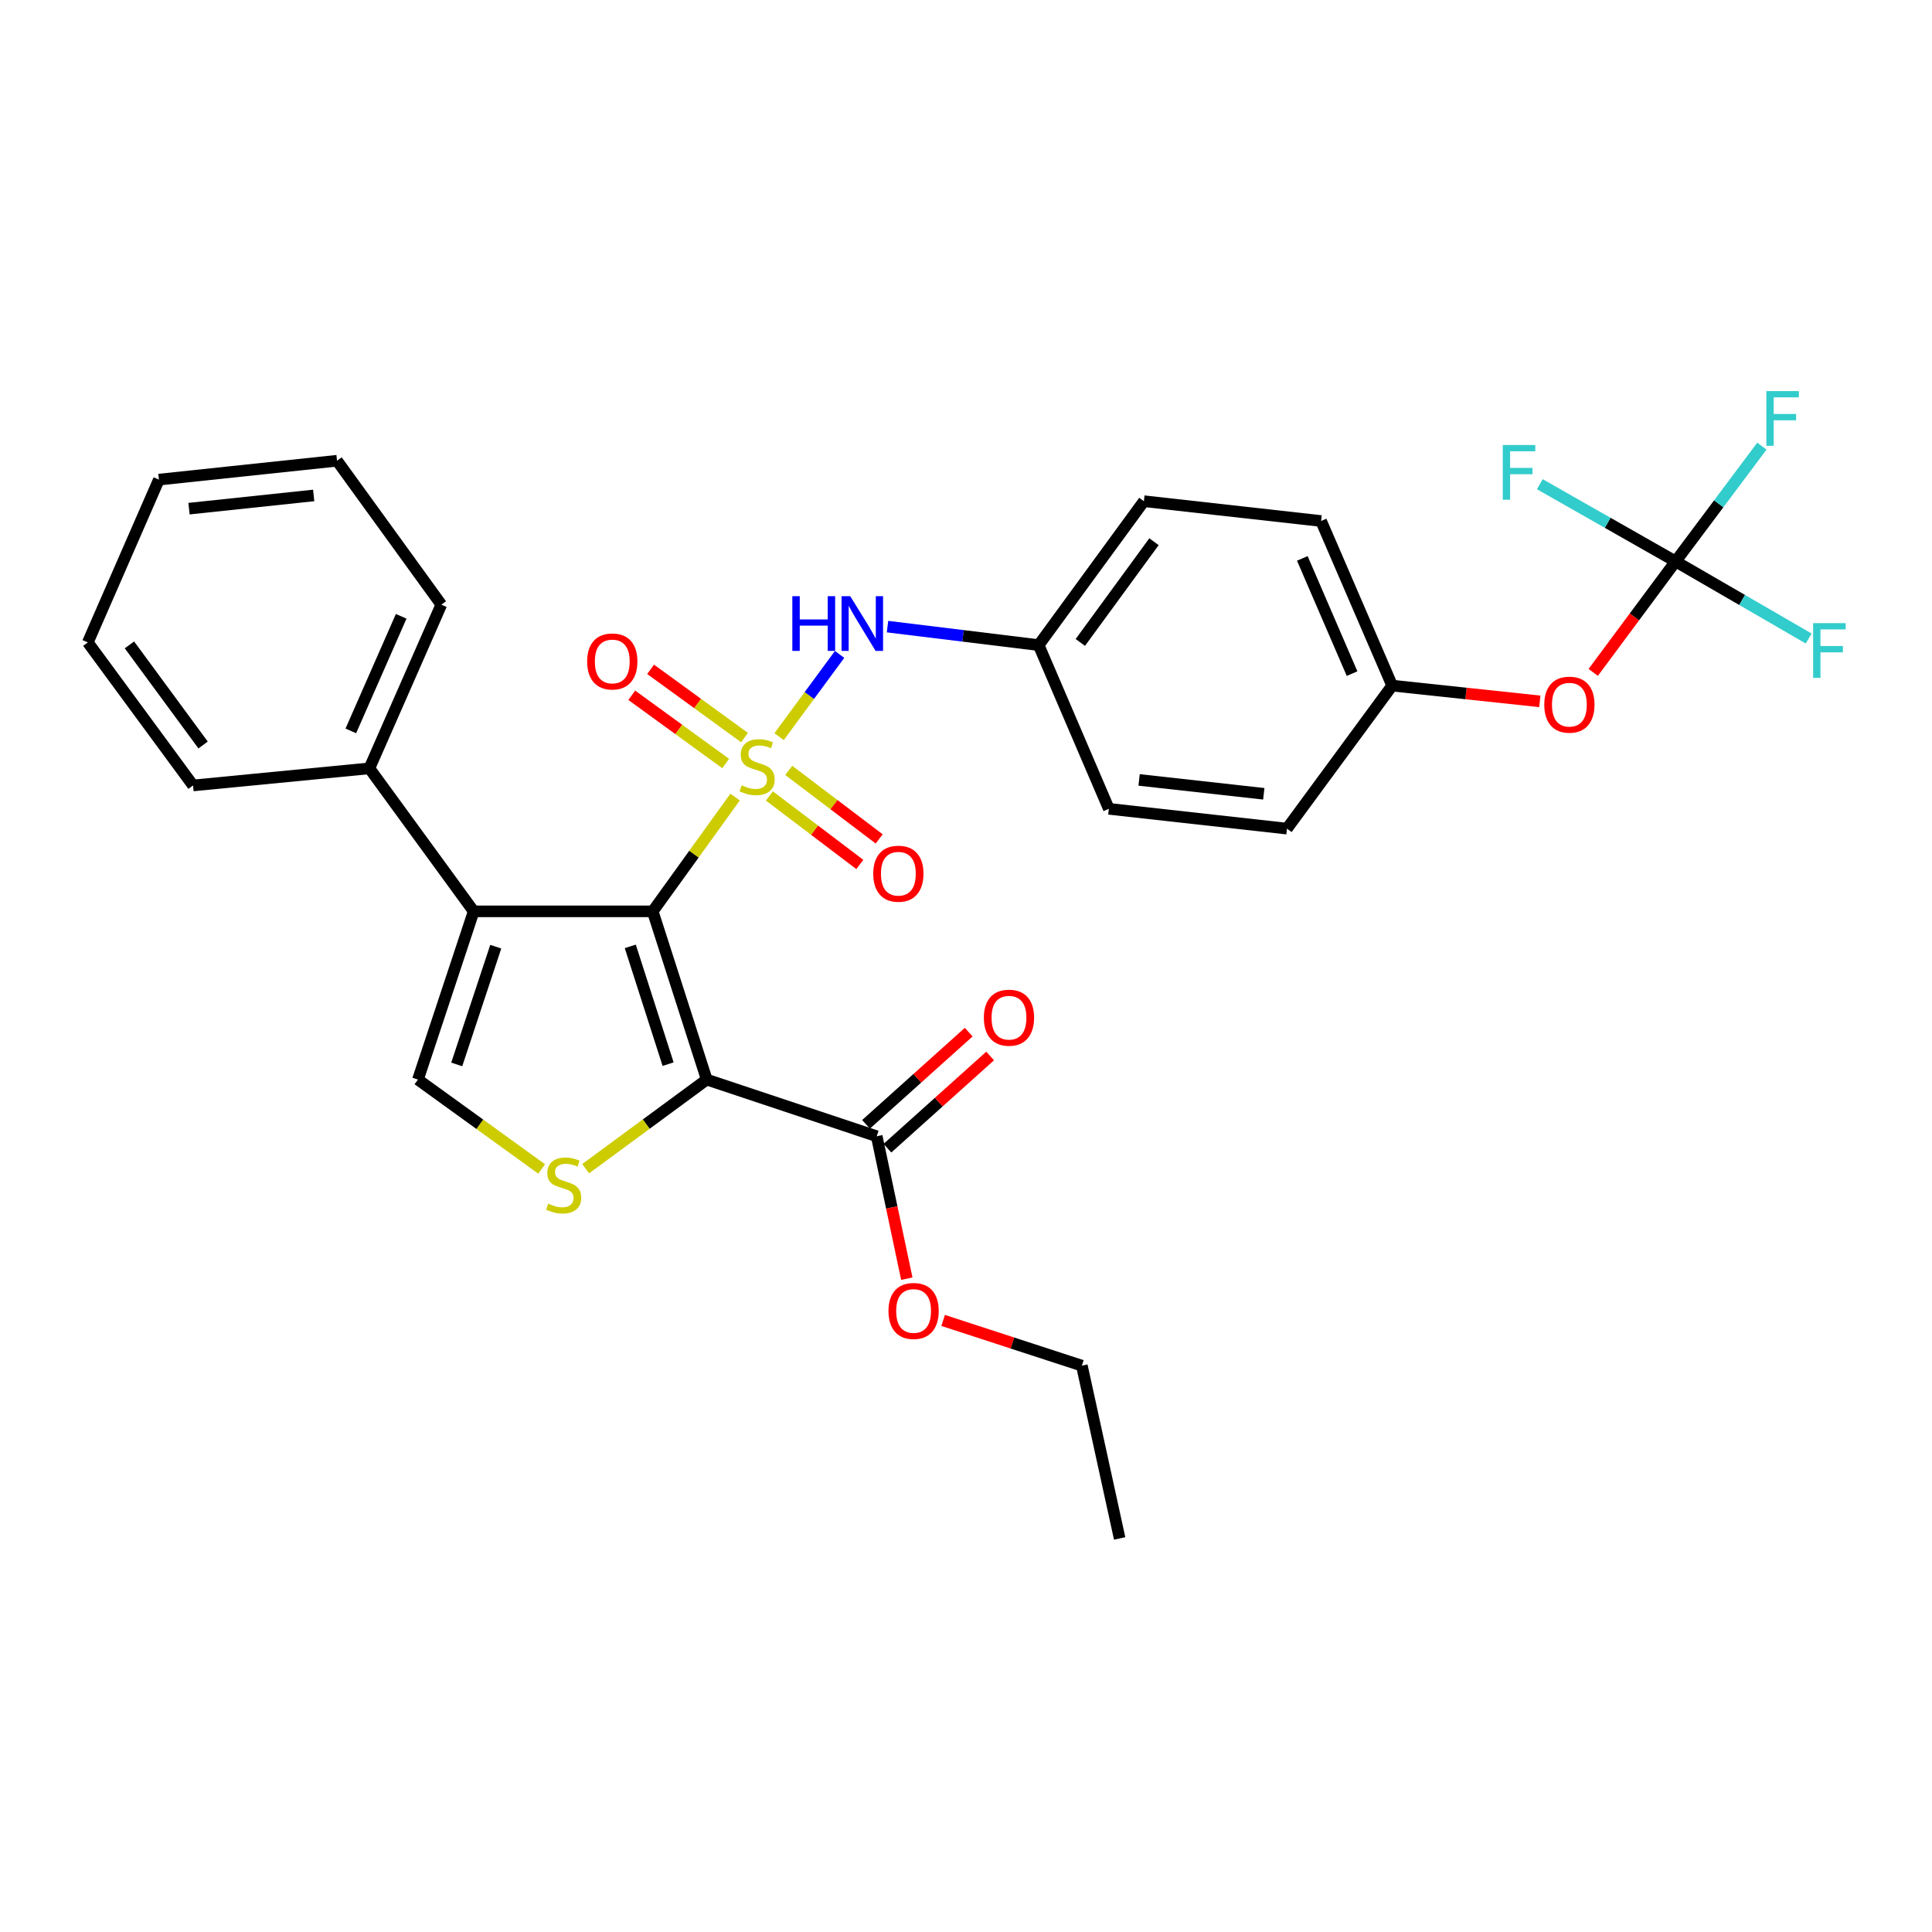 <?xml version='1.0' encoding='iso-8859-1'?>
<svg version='1.1' baseProfile='full'
              xmlns='http://www.w3.org/2000/svg'
                      xmlns:rdkit='http://www.rdkit.org/xml'
                      xmlns:xlink='http://www.w3.org/1999/xlink'
                  xml:space='preserve'
width='1000px' height='1000px' viewBox='0 0 1000 1000'>
<!-- END OF HEADER -->
<rect style='opacity:1.0;fill:#FFFFFF;stroke:none' width='1000' height='1000' x='0' y='0'> </rect>
<path class='bond-0' d='M 380.489,412.557 L 359.165,442.136' style='fill:none;fill-rule:evenodd;stroke:#CCCC00;stroke-width:6px;stroke-linecap:butt;stroke-linejoin:miter;stroke-opacity:1' />
<path class='bond-0' d='M 359.165,442.136 L 337.842,471.714' style='fill:none;fill-rule:evenodd;stroke:#000000;stroke-width:6px;stroke-linecap:butt;stroke-linejoin:miter;stroke-opacity:1' />
<path class='bond-5' d='M 403.256,381.292 L 418.916,360.005' style='fill:none;fill-rule:evenodd;stroke:#CCCC00;stroke-width:6px;stroke-linecap:butt;stroke-linejoin:miter;stroke-opacity:1' />
<path class='bond-5' d='M 418.916,360.005 L 434.577,338.718' style='fill:none;fill-rule:evenodd;stroke:#0000FF;stroke-width:6px;stroke-linecap:butt;stroke-linejoin:miter;stroke-opacity:1' />
<path class='bond-8' d='M 385.36,381.764 L 361.057,364.105' style='fill:none;fill-rule:evenodd;stroke:#CCCC00;stroke-width:6px;stroke-linecap:butt;stroke-linejoin:miter;stroke-opacity:1' />
<path class='bond-8' d='M 361.057,364.105 L 336.755,346.447' style='fill:none;fill-rule:evenodd;stroke:#FF0000;stroke-width:6px;stroke-linecap:butt;stroke-linejoin:miter;stroke-opacity:1' />
<path class='bond-8' d='M 375.605,395.189 L 351.302,377.531' style='fill:none;fill-rule:evenodd;stroke:#CCCC00;stroke-width:6px;stroke-linecap:butt;stroke-linejoin:miter;stroke-opacity:1' />
<path class='bond-8' d='M 351.302,377.531 L 327,359.873' style='fill:none;fill-rule:evenodd;stroke:#FF0000;stroke-width:6px;stroke-linecap:butt;stroke-linejoin:miter;stroke-opacity:1' />
<path class='bond-9' d='M 398.241,411.988 L 421.643,429.718' style='fill:none;fill-rule:evenodd;stroke:#CCCC00;stroke-width:6px;stroke-linecap:butt;stroke-linejoin:miter;stroke-opacity:1' />
<path class='bond-9' d='M 421.643,429.718 L 445.044,447.447' style='fill:none;fill-rule:evenodd;stroke:#FF0000;stroke-width:6px;stroke-linecap:butt;stroke-linejoin:miter;stroke-opacity:1' />
<path class='bond-9' d='M 408.263,398.76 L 431.665,416.49' style='fill:none;fill-rule:evenodd;stroke:#CCCC00;stroke-width:6px;stroke-linecap:butt;stroke-linejoin:miter;stroke-opacity:1' />
<path class='bond-9' d='M 431.665,416.49 L 455.066,434.22' style='fill:none;fill-rule:evenodd;stroke:#FF0000;stroke-width:6px;stroke-linecap:butt;stroke-linejoin:miter;stroke-opacity:1' />
<path class='bond-1' d='M 337.842,471.714 L 365.805,558.786' style='fill:none;fill-rule:evenodd;stroke:#000000;stroke-width:6px;stroke-linecap:butt;stroke-linejoin:miter;stroke-opacity:1' />
<path class='bond-1' d='M 326.235,489.849 L 345.81,550.8' style='fill:none;fill-rule:evenodd;stroke:#000000;stroke-width:6px;stroke-linecap:butt;stroke-linejoin:miter;stroke-opacity:1' />
<path class='bond-2' d='M 337.842,471.714 L 245.183,471.714' style='fill:none;fill-rule:evenodd;stroke:#000000;stroke-width:6px;stroke-linecap:butt;stroke-linejoin:miter;stroke-opacity:1' />
<path class='bond-3' d='M 365.805,558.786 L 334.472,581.848' style='fill:none;fill-rule:evenodd;stroke:#000000;stroke-width:6px;stroke-linecap:butt;stroke-linejoin:miter;stroke-opacity:1' />
<path class='bond-3' d='M 334.472,581.848 L 303.14,604.909' style='fill:none;fill-rule:evenodd;stroke:#CCCC00;stroke-width:6px;stroke-linecap:butt;stroke-linejoin:miter;stroke-opacity:1' />
<path class='bond-6' d='M 365.805,558.786 L 453.79,588.132' style='fill:none;fill-rule:evenodd;stroke:#000000;stroke-width:6px;stroke-linecap:butt;stroke-linejoin:miter;stroke-opacity:1' />
<path class='bond-4' d='M 245.183,471.714 L 216.325,558.786' style='fill:none;fill-rule:evenodd;stroke:#000000;stroke-width:6px;stroke-linecap:butt;stroke-linejoin:miter;stroke-opacity:1' />
<path class='bond-4' d='M 256.607,489.996 L 236.406,550.946' style='fill:none;fill-rule:evenodd;stroke:#000000;stroke-width:6px;stroke-linecap:butt;stroke-linejoin:miter;stroke-opacity:1' />
<path class='bond-10' d='M 245.183,471.714 L 191.192,397.698' style='fill:none;fill-rule:evenodd;stroke:#000000;stroke-width:6px;stroke-linecap:butt;stroke-linejoin:miter;stroke-opacity:1' />
<path class='bond-30' d='M 280.355,605.043 L 248.34,581.915' style='fill:none;fill-rule:evenodd;stroke:#CCCC00;stroke-width:6px;stroke-linecap:butt;stroke-linejoin:miter;stroke-opacity:1' />
<path class='bond-30' d='M 248.34,581.915 L 216.325,558.786' style='fill:none;fill-rule:evenodd;stroke:#000000;stroke-width:6px;stroke-linecap:butt;stroke-linejoin:miter;stroke-opacity:1' />
<path class='bond-13' d='M 459.37,324.336 L 498.488,329.121' style='fill:none;fill-rule:evenodd;stroke:#0000FF;stroke-width:6px;stroke-linecap:butt;stroke-linejoin:miter;stroke-opacity:1' />
<path class='bond-13' d='M 498.488,329.121 L 537.607,333.906' style='fill:none;fill-rule:evenodd;stroke:#000000;stroke-width:6px;stroke-linecap:butt;stroke-linejoin:miter;stroke-opacity:1' />
<path class='bond-12' d='M 459.333,594.307 L 485.911,570.445' style='fill:none;fill-rule:evenodd;stroke:#000000;stroke-width:6px;stroke-linecap:butt;stroke-linejoin:miter;stroke-opacity:1' />
<path class='bond-12' d='M 485.911,570.445 L 512.49,546.584' style='fill:none;fill-rule:evenodd;stroke:#FF0000;stroke-width:6px;stroke-linecap:butt;stroke-linejoin:miter;stroke-opacity:1' />
<path class='bond-12' d='M 448.246,581.958 L 474.825,558.096' style='fill:none;fill-rule:evenodd;stroke:#000000;stroke-width:6px;stroke-linecap:butt;stroke-linejoin:miter;stroke-opacity:1' />
<path class='bond-12' d='M 474.825,558.096 L 501.403,534.235' style='fill:none;fill-rule:evenodd;stroke:#FF0000;stroke-width:6px;stroke-linecap:butt;stroke-linejoin:miter;stroke-opacity:1' />
<path class='bond-18' d='M 453.79,588.132 L 461.576,624.986' style='fill:none;fill-rule:evenodd;stroke:#000000;stroke-width:6px;stroke-linecap:butt;stroke-linejoin:miter;stroke-opacity:1' />
<path class='bond-18' d='M 461.576,624.986 L 469.362,661.84' style='fill:none;fill-rule:evenodd;stroke:#FF0000;stroke-width:6px;stroke-linecap:butt;stroke-linejoin:miter;stroke-opacity:1' />
<path class='bond-7' d='M 867.279,290.601 L 845.965,319.315' style='fill:none;fill-rule:evenodd;stroke:#000000;stroke-width:6px;stroke-linecap:butt;stroke-linejoin:miter;stroke-opacity:1' />
<path class='bond-7' d='M 845.965,319.315 L 824.651,348.028' style='fill:none;fill-rule:evenodd;stroke:#FF0000;stroke-width:6px;stroke-linecap:butt;stroke-linejoin:miter;stroke-opacity:1' />
<path class='bond-14' d='M 867.279,290.601 L 832.138,270.609' style='fill:none;fill-rule:evenodd;stroke:#000000;stroke-width:6px;stroke-linecap:butt;stroke-linejoin:miter;stroke-opacity:1' />
<path class='bond-14' d='M 832.138,270.609 L 796.997,250.618' style='fill:none;fill-rule:evenodd;stroke:#33CCCC;stroke-width:6px;stroke-linecap:butt;stroke-linejoin:miter;stroke-opacity:1' />
<path class='bond-15' d='M 867.279,290.601 L 889.614,260.761' style='fill:none;fill-rule:evenodd;stroke:#000000;stroke-width:6px;stroke-linecap:butt;stroke-linejoin:miter;stroke-opacity:1' />
<path class='bond-15' d='M 889.614,260.761 L 911.949,230.921' style='fill:none;fill-rule:evenodd;stroke:#33CCCC;stroke-width:6px;stroke-linecap:butt;stroke-linejoin:miter;stroke-opacity:1' />
<path class='bond-16' d='M 867.279,290.601 L 901.725,310.547' style='fill:none;fill-rule:evenodd;stroke:#000000;stroke-width:6px;stroke-linecap:butt;stroke-linejoin:miter;stroke-opacity:1' />
<path class='bond-16' d='M 901.725,310.547 L 936.172,330.492' style='fill:none;fill-rule:evenodd;stroke:#33CCCC;stroke-width:6px;stroke-linecap:butt;stroke-linejoin:miter;stroke-opacity:1' />
<path class='bond-23' d='M 191.192,397.698 L 228.43,312.968' style='fill:none;fill-rule:evenodd;stroke:#000000;stroke-width:6px;stroke-linecap:butt;stroke-linejoin:miter;stroke-opacity:1' />
<path class='bond-23' d='M 181.584,378.311 L 207.652,319' style='fill:none;fill-rule:evenodd;stroke:#000000;stroke-width:6px;stroke-linecap:butt;stroke-linejoin:miter;stroke-opacity:1' />
<path class='bond-24' d='M 191.192,397.698 L 99.925,406.549' style='fill:none;fill-rule:evenodd;stroke:#000000;stroke-width:6px;stroke-linecap:butt;stroke-linejoin:miter;stroke-opacity:1' />
<path class='bond-11' d='M 797.004,363.022 L 758.793,358.947' style='fill:none;fill-rule:evenodd;stroke:#FF0000;stroke-width:6px;stroke-linecap:butt;stroke-linejoin:miter;stroke-opacity:1' />
<path class='bond-11' d='M 758.793,358.947 L 720.583,354.872' style='fill:none;fill-rule:evenodd;stroke:#000000;stroke-width:6px;stroke-linecap:butt;stroke-linejoin:miter;stroke-opacity:1' />
<path class='bond-19' d='M 537.607,333.906 L 573.933,418.645' style='fill:none;fill-rule:evenodd;stroke:#000000;stroke-width:6px;stroke-linecap:butt;stroke-linejoin:miter;stroke-opacity:1' />
<path class='bond-20' d='M 537.607,333.906 L 592.077,259.419' style='fill:none;fill-rule:evenodd;stroke:#000000;stroke-width:6px;stroke-linecap:butt;stroke-linejoin:miter;stroke-opacity:1' />
<path class='bond-20' d='M 559.173,332.529 L 597.303,280.389' style='fill:none;fill-rule:evenodd;stroke:#000000;stroke-width:6px;stroke-linecap:butt;stroke-linejoin:miter;stroke-opacity:1' />
<path class='bond-17' d='M 720.583,354.872 L 683.796,269.672' style='fill:none;fill-rule:evenodd;stroke:#000000;stroke-width:6px;stroke-linecap:butt;stroke-linejoin:miter;stroke-opacity:1' />
<path class='bond-17' d='M 699.828,348.67 L 674.078,289.03' style='fill:none;fill-rule:evenodd;stroke:#000000;stroke-width:6px;stroke-linecap:butt;stroke-linejoin:miter;stroke-opacity:1' />
<path class='bond-31' d='M 720.583,354.872 L 666.131,428.898' style='fill:none;fill-rule:evenodd;stroke:#000000;stroke-width:6px;stroke-linecap:butt;stroke-linejoin:miter;stroke-opacity:1' />
<path class='bond-25' d='M 488.165,683.453 L 524.069,695.159' style='fill:none;fill-rule:evenodd;stroke:#FF0000;stroke-width:6px;stroke-linecap:butt;stroke-linejoin:miter;stroke-opacity:1' />
<path class='bond-25' d='M 524.069,695.159 L 559.974,706.865' style='fill:none;fill-rule:evenodd;stroke:#000000;stroke-width:6px;stroke-linecap:butt;stroke-linejoin:miter;stroke-opacity:1' />
<path class='bond-22' d='M 573.933,418.645 L 666.131,428.898' style='fill:none;fill-rule:evenodd;stroke:#000000;stroke-width:6px;stroke-linecap:butt;stroke-linejoin:miter;stroke-opacity:1' />
<path class='bond-22' d='M 589.596,403.689 L 654.135,410.866' style='fill:none;fill-rule:evenodd;stroke:#000000;stroke-width:6px;stroke-linecap:butt;stroke-linejoin:miter;stroke-opacity:1' />
<path class='bond-21' d='M 592.077,259.419 L 683.796,269.672' style='fill:none;fill-rule:evenodd;stroke:#000000;stroke-width:6px;stroke-linecap:butt;stroke-linejoin:miter;stroke-opacity:1' />
<path class='bond-28' d='M 228.43,312.968 L 174.449,238.472' style='fill:none;fill-rule:evenodd;stroke:#000000;stroke-width:6px;stroke-linecap:butt;stroke-linejoin:miter;stroke-opacity:1' />
<path class='bond-27' d='M 99.925,406.549 L 45.455,332.514' style='fill:none;fill-rule:evenodd;stroke:#000000;stroke-width:6px;stroke-linecap:butt;stroke-linejoin:miter;stroke-opacity:1' />
<path class='bond-27' d='M 105.122,385.609 L 66.993,333.784' style='fill:none;fill-rule:evenodd;stroke:#000000;stroke-width:6px;stroke-linecap:butt;stroke-linejoin:miter;stroke-opacity:1' />
<path class='bond-26' d='M 559.974,706.865 L 579.529,796.288' style='fill:none;fill-rule:evenodd;stroke:#000000;stroke-width:6px;stroke-linecap:butt;stroke-linejoin:miter;stroke-opacity:1' />
<path class='bond-29' d='M 45.455,332.514 L 82.251,248.245' style='fill:none;fill-rule:evenodd;stroke:#000000;stroke-width:6px;stroke-linecap:butt;stroke-linejoin:miter;stroke-opacity:1' />
<path class='bond-32' d='M 174.449,238.472 L 82.251,248.245' style='fill:none;fill-rule:evenodd;stroke:#000000;stroke-width:6px;stroke-linecap:butt;stroke-linejoin:miter;stroke-opacity:1' />
<path class='bond-32' d='M 162.368,256.441 L 97.83,263.282' style='fill:none;fill-rule:evenodd;stroke:#000000;stroke-width:6px;stroke-linecap:butt;stroke-linejoin:miter;stroke-opacity:1' />
<path  class='atom-0' d='M 383.879 406.477
Q 384.199 406.597, 385.519 407.157
Q 386.839 407.717, 388.279 408.077
Q 389.759 408.397, 391.199 408.397
Q 393.879 408.397, 395.439 407.117
Q 396.999 405.797, 396.999 403.517
Q 396.999 401.957, 396.199 400.997
Q 395.439 400.037, 394.239 399.517
Q 393.039 398.997, 391.039 398.397
Q 388.519 397.637, 386.999 396.917
Q 385.519 396.197, 384.439 394.677
Q 383.399 393.157, 383.399 390.597
Q 383.399 387.037, 385.799 384.837
Q 388.239 382.637, 393.039 382.637
Q 396.319 382.637, 400.039 384.197
L 399.119 387.277
Q 395.719 385.877, 393.159 385.877
Q 390.399 385.877, 388.879 387.037
Q 387.359 388.157, 387.399 390.117
Q 387.399 391.637, 388.159 392.557
Q 388.959 393.477, 390.079 393.997
Q 391.239 394.517, 393.159 395.117
Q 395.719 395.917, 397.239 396.717
Q 398.759 397.517, 399.839 399.157
Q 400.959 400.757, 400.959 403.517
Q 400.959 407.437, 398.319 409.557
Q 395.719 411.637, 391.359 411.637
Q 388.839 411.637, 386.919 411.077
Q 385.039 410.557, 382.799 409.637
L 383.879 406.477
' fill='#CCCC00'/>
<path  class='atom-4' d='M 283.761 623.004
Q 284.081 623.124, 285.401 623.684
Q 286.721 624.244, 288.161 624.604
Q 289.641 624.924, 291.081 624.924
Q 293.761 624.924, 295.321 623.644
Q 296.881 622.324, 296.881 620.044
Q 296.881 618.484, 296.081 617.524
Q 295.321 616.564, 294.121 616.044
Q 292.921 615.524, 290.921 614.924
Q 288.401 614.164, 286.881 613.444
Q 285.401 612.724, 284.321 611.204
Q 283.281 609.684, 283.281 607.124
Q 283.281 603.564, 285.681 601.364
Q 288.121 599.164, 292.921 599.164
Q 296.201 599.164, 299.921 600.724
L 299.001 603.804
Q 295.601 602.404, 293.041 602.404
Q 290.281 602.404, 288.761 603.564
Q 287.241 604.684, 287.281 606.644
Q 287.281 608.164, 288.041 609.084
Q 288.841 610.004, 289.961 610.524
Q 291.121 611.044, 293.041 611.644
Q 295.601 612.444, 297.121 613.244
Q 298.641 614.044, 299.721 615.684
Q 300.841 617.284, 300.841 620.044
Q 300.841 623.964, 298.201 626.084
Q 295.601 628.164, 291.241 628.164
Q 288.721 628.164, 286.801 627.604
Q 284.921 627.084, 282.681 626.164
L 283.761 623.004
' fill='#CCCC00'/>
<path  class='atom-6' d='M 410.111 308.581
L 413.951 308.581
L 413.951 320.621
L 428.431 320.621
L 428.431 308.581
L 432.271 308.581
L 432.271 336.901
L 428.431 336.901
L 428.431 323.821
L 413.951 323.821
L 413.951 336.901
L 410.111 336.901
L 410.111 308.581
' fill='#0000FF'/>
<path  class='atom-6' d='M 440.071 308.581
L 449.351 323.581
Q 450.271 325.061, 451.751 327.741
Q 453.231 330.421, 453.311 330.581
L 453.311 308.581
L 457.071 308.581
L 457.071 336.901
L 453.191 336.901
L 443.231 320.501
Q 442.071 318.581, 440.831 316.381
Q 439.631 314.181, 439.271 313.501
L 439.271 336.901
L 435.591 336.901
L 435.591 308.581
L 440.071 308.581
' fill='#0000FF'/>
<path  class='atom-9' d='M 303.913 342.367
Q 303.913 335.567, 307.273 331.767
Q 310.633 327.967, 316.913 327.967
Q 323.193 327.967, 326.553 331.767
Q 329.913 335.567, 329.913 342.367
Q 329.913 349.247, 326.513 353.167
Q 323.113 357.047, 316.913 357.047
Q 310.673 357.047, 307.273 353.167
Q 303.913 349.287, 303.913 342.367
M 316.913 353.847
Q 321.233 353.847, 323.553 350.967
Q 325.913 348.047, 325.913 342.367
Q 325.913 336.807, 323.553 334.007
Q 321.233 331.167, 316.913 331.167
Q 312.593 331.167, 310.233 333.967
Q 307.913 336.767, 307.913 342.367
Q 307.913 348.087, 310.233 350.967
Q 312.593 353.847, 316.913 353.847
' fill='#FF0000'/>
<path  class='atom-10' d='M 451.992 452.23
Q 451.992 445.43, 455.352 441.63
Q 458.712 437.83, 464.992 437.83
Q 471.272 437.83, 474.632 441.63
Q 477.992 445.43, 477.992 452.23
Q 477.992 459.11, 474.592 463.03
Q 471.192 466.91, 464.992 466.91
Q 458.752 466.91, 455.352 463.03
Q 451.992 459.15, 451.992 452.23
M 464.992 463.71
Q 469.312 463.71, 471.632 460.83
Q 473.992 457.91, 473.992 452.23
Q 473.992 446.67, 471.632 443.87
Q 469.312 441.03, 464.992 441.03
Q 460.672 441.03, 458.312 443.83
Q 455.992 446.63, 455.992 452.23
Q 455.992 457.95, 458.312 460.83
Q 460.672 463.71, 464.992 463.71
' fill='#FF0000'/>
<path  class='atom-12' d='M 799.31 364.734
Q 799.31 357.934, 802.67 354.134
Q 806.03 350.334, 812.31 350.334
Q 818.59 350.334, 821.95 354.134
Q 825.31 357.934, 825.31 364.734
Q 825.31 371.614, 821.91 375.534
Q 818.51 379.414, 812.31 379.414
Q 806.07 379.414, 802.67 375.534
Q 799.31 371.654, 799.31 364.734
M 812.31 376.214
Q 816.63 376.214, 818.95 373.334
Q 821.31 370.414, 821.31 364.734
Q 821.31 359.174, 818.95 356.374
Q 816.63 353.534, 812.31 353.534
Q 807.99 353.534, 805.63 356.334
Q 803.31 359.134, 803.31 364.734
Q 803.31 370.454, 805.63 373.334
Q 807.99 376.214, 812.31 376.214
' fill='#FF0000'/>
<path  class='atom-13' d='M 509.247 526.753
Q 509.247 519.953, 512.607 516.153
Q 515.967 512.353, 522.247 512.353
Q 528.527 512.353, 531.887 516.153
Q 535.247 519.953, 535.247 526.753
Q 535.247 533.633, 531.847 537.553
Q 528.447 541.433, 522.247 541.433
Q 516.007 541.433, 512.607 537.553
Q 509.247 533.673, 509.247 526.753
M 522.247 538.233
Q 526.567 538.233, 528.887 535.353
Q 531.247 532.433, 531.247 526.753
Q 531.247 521.193, 528.887 518.393
Q 526.567 515.553, 522.247 515.553
Q 517.927 515.553, 515.567 518.353
Q 513.247 521.153, 513.247 526.753
Q 513.247 532.473, 515.567 535.353
Q 517.927 538.233, 522.247 538.233
' fill='#FF0000'/>
<path  class='atom-15' d='M 777.826 230.342
L 794.666 230.342
L 794.666 233.582
L 781.626 233.582
L 781.626 242.182
L 793.226 242.182
L 793.226 245.462
L 781.626 245.462
L 781.626 258.662
L 777.826 258.662
L 777.826 230.342
' fill='#33CCCC'/>
<path  class='atom-16' d='M 914.26 202.424
L 931.1 202.424
L 931.1 205.664
L 918.06 205.664
L 918.06 214.264
L 929.66 214.264
L 929.66 217.544
L 918.06 217.544
L 918.06 230.744
L 914.26 230.744
L 914.26 202.424
' fill='#33CCCC'/>
<path  class='atom-17' d='M 938.471 322.54
L 955.311 322.54
L 955.311 325.78
L 942.271 325.78
L 942.271 334.38
L 953.871 334.38
L 953.871 337.66
L 942.271 337.66
L 942.271 350.86
L 938.471 350.86
L 938.471 322.54
' fill='#33CCCC'/>
<path  class='atom-19' d='M 459.875 678.548
Q 459.875 671.748, 463.235 667.948
Q 466.595 664.148, 472.875 664.148
Q 479.155 664.148, 482.515 667.948
Q 485.875 671.748, 485.875 678.548
Q 485.875 685.428, 482.475 689.348
Q 479.075 693.228, 472.875 693.228
Q 466.635 693.228, 463.235 689.348
Q 459.875 685.468, 459.875 678.548
M 472.875 690.028
Q 477.195 690.028, 479.515 687.148
Q 481.875 684.228, 481.875 678.548
Q 481.875 672.988, 479.515 670.188
Q 477.195 667.348, 472.875 667.348
Q 468.555 667.348, 466.195 670.148
Q 463.875 672.948, 463.875 678.548
Q 463.875 684.268, 466.195 687.148
Q 468.555 690.028, 472.875 690.028
' fill='#FF0000'/>
</svg>
